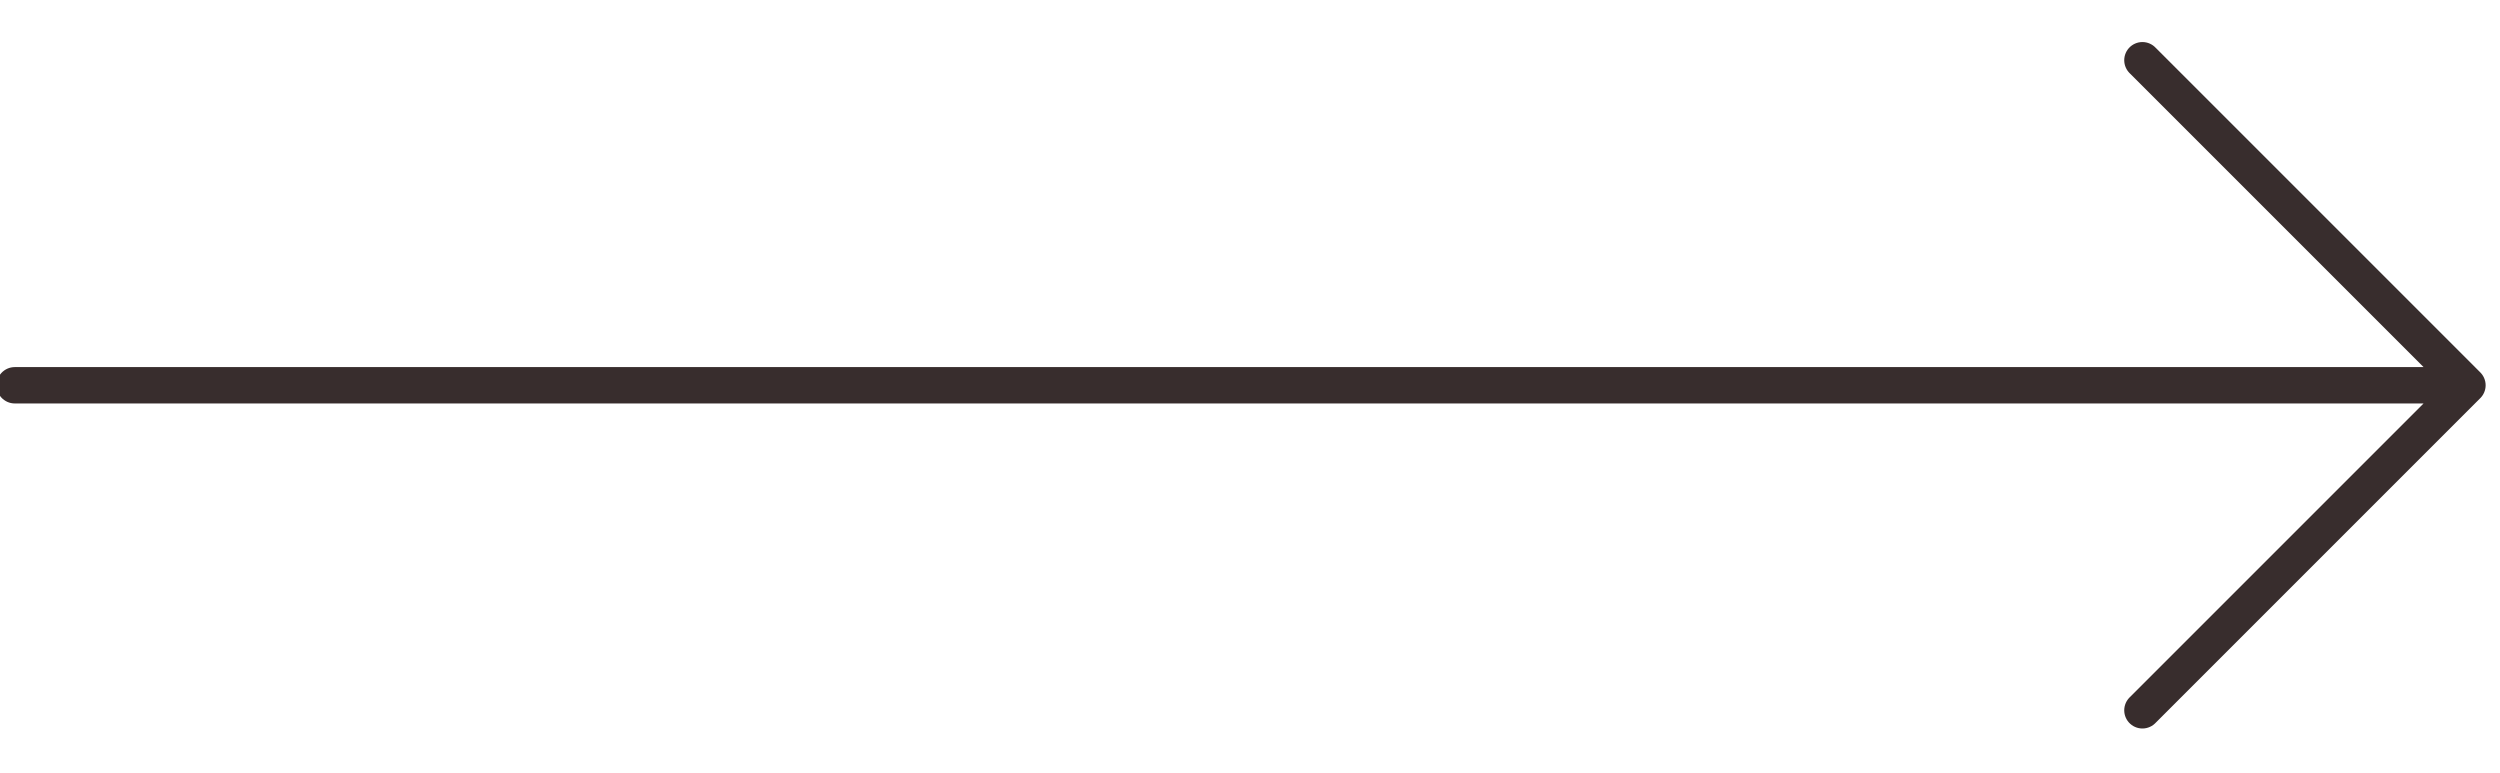 <svg xmlns="http://www.w3.org/2000/svg" width="55" height="17" viewBox="0 0 55 17">
    <g fill="none" fill-rule="evenodd" stroke-linecap="round" stroke-linejoin="round">
        <g stroke="#382D2D" stroke-width=".8">
            <g>
                <g>
                    <g>
                        <g>
                            <path d="M.325 7.476L54.284 7.476M47.133.325L54.284 7.476 47.133 14.627" transform="translate(-1219 -4674) translate(-21 3968) translate(0 217) translate(1240 489) translate(0 1)"/>
                        </g>
                    </g>
                </g>
            </g>
        </g>
    </g>
</svg>
